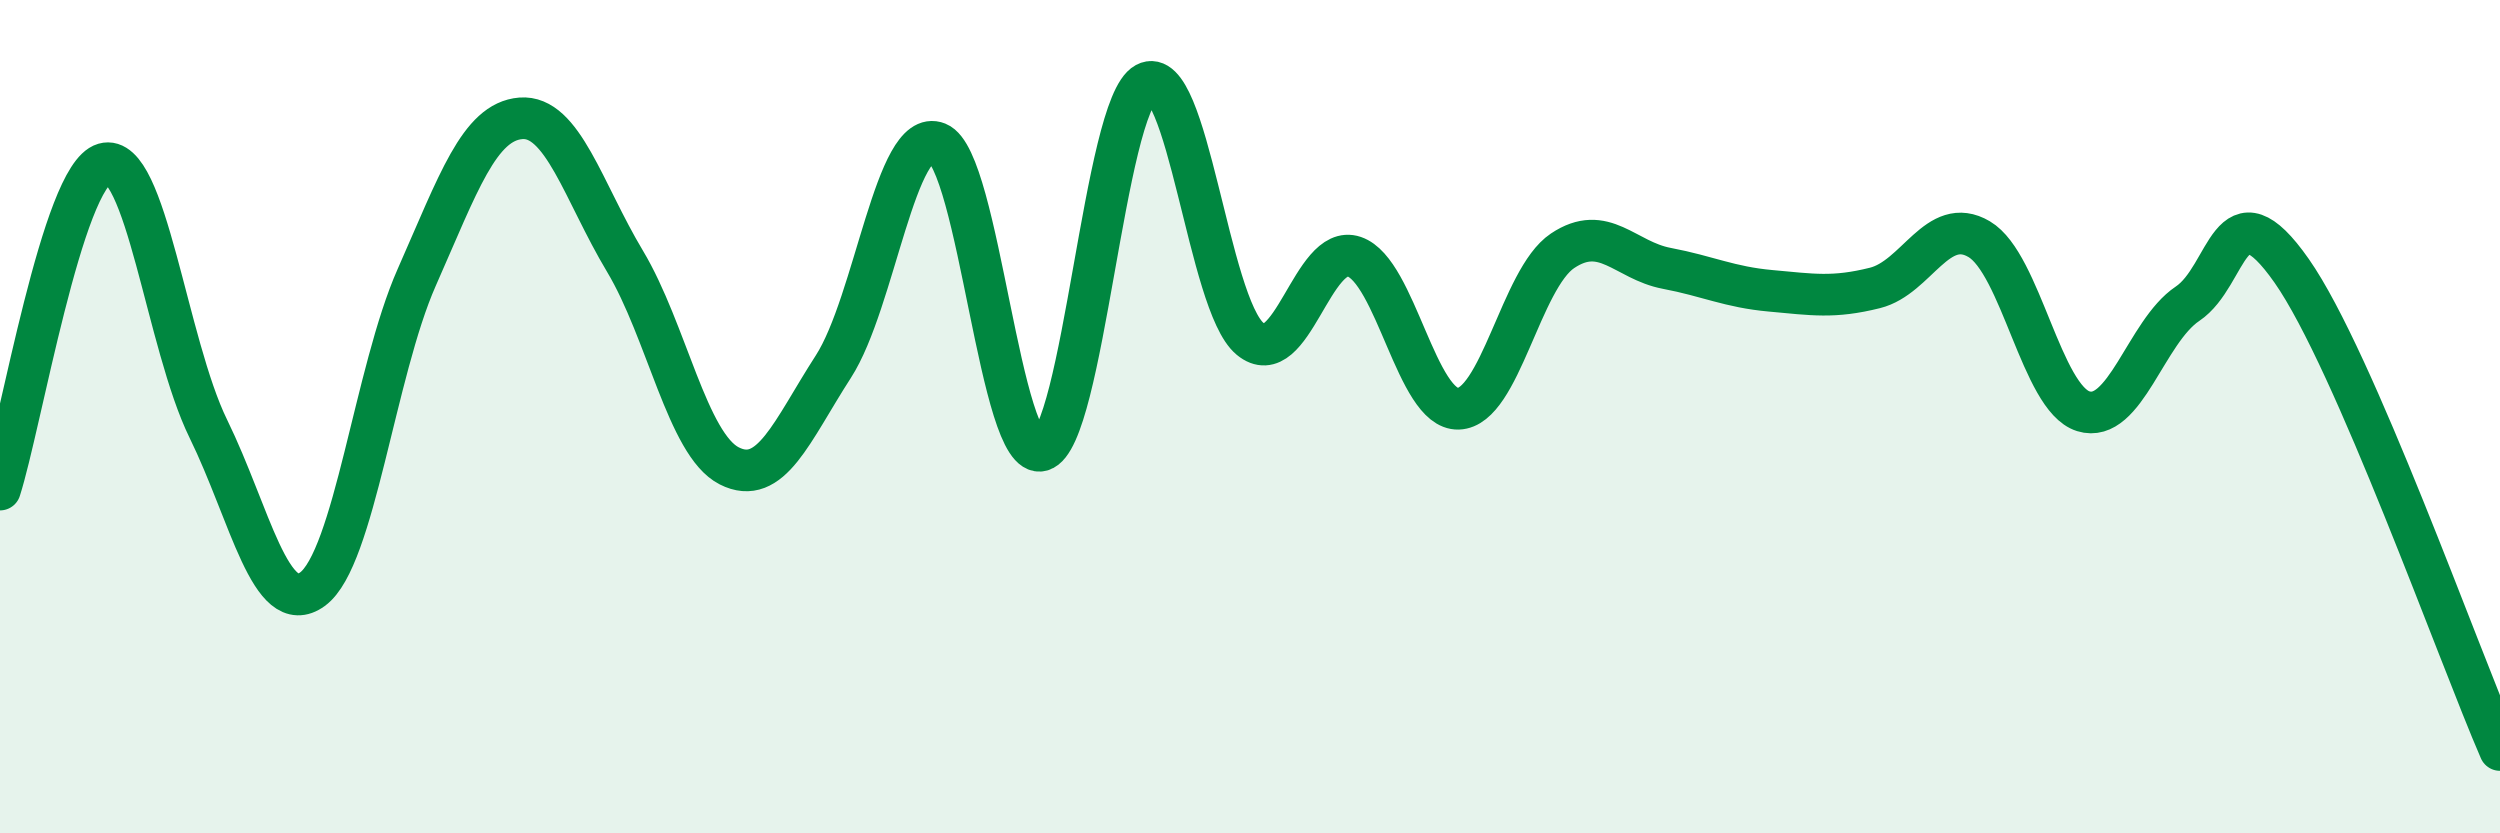 
    <svg width="60" height="20" viewBox="0 0 60 20" xmlns="http://www.w3.org/2000/svg">
      <path
        d="M 0,11.75 C 0.5,10.19 1.5,4.22 2.5,3.93 C 3.5,3.64 4,8.25 5,10.29 C 6,12.33 6.5,14.87 7.5,14.14 C 8.5,13.41 9,8.92 10,6.66 C 11,4.4 11.5,2.92 12.5,2.84 C 13.5,2.76 14,4.6 15,6.27 C 16,7.94 16.5,10.67 17.5,11.18 C 18.5,11.69 19,10.35 20,8.8 C 21,7.25 21.5,3.03 22.5,3.43 C 23.5,3.83 24,11.1 25,10.81 C 26,10.52 26.5,2.54 27.5,2 C 28.5,1.46 29,7.3 30,8.13 C 31,8.96 31.5,5.82 32.5,6.16 C 33.5,6.5 34,9.84 35,9.81 C 36,9.78 36.5,6.69 37.5,6.02 C 38.5,5.35 39,6.25 40,6.44 C 41,6.63 41.5,6.89 42.5,6.98 C 43.5,7.07 44,7.16 45,6.91 C 46,6.66 46.5,5.15 47.5,5.74 C 48.5,6.33 49,9.56 50,9.87 C 51,10.18 51.5,7.96 52.5,7.29 C 53.5,6.62 53.5,4.36 55,6.5 C 56.5,8.64 59,15.7 60,18L60 20L0 20Z"
        fill="#008740"
        opacity="0.1"
        stroke-linecap="round"
        stroke-linejoin="round"
      />
      <path
        d="M 0,11.75 C 0.5,10.19 1.5,4.22 2.5,3.93 C 3.5,3.64 4,8.25 5,10.29 C 6,12.33 6.5,14.87 7.5,14.14 C 8.5,13.41 9,8.92 10,6.66 C 11,4.4 11.5,2.92 12.5,2.84 C 13.5,2.76 14,4.6 15,6.27 C 16,7.94 16.5,10.67 17.5,11.18 C 18.5,11.69 19,10.35 20,8.8 C 21,7.25 21.5,3.03 22.5,3.43 C 23.5,3.83 24,11.1 25,10.81 C 26,10.52 26.5,2.54 27.5,2 C 28.5,1.46 29,7.3 30,8.13 C 31,8.96 31.5,5.82 32.5,6.16 C 33.5,6.5 34,9.84 35,9.81 C 36,9.78 36.5,6.69 37.5,6.02 C 38.5,5.35 39,6.25 40,6.44 C 41,6.63 41.5,6.89 42.5,6.98 C 43.5,7.07 44,7.16 45,6.91 C 46,6.66 46.5,5.15 47.5,5.74 C 48.5,6.33 49,9.56 50,9.87 C 51,10.18 51.5,7.96 52.5,7.29 C 53.5,6.62 53.5,4.36 55,6.5 C 56.5,8.64 59,15.7 60,18"
        stroke="#008740"
        stroke-width="1"
        fill="none"
        stroke-linecap="round"
        stroke-linejoin="round"
      />
    </svg>
  